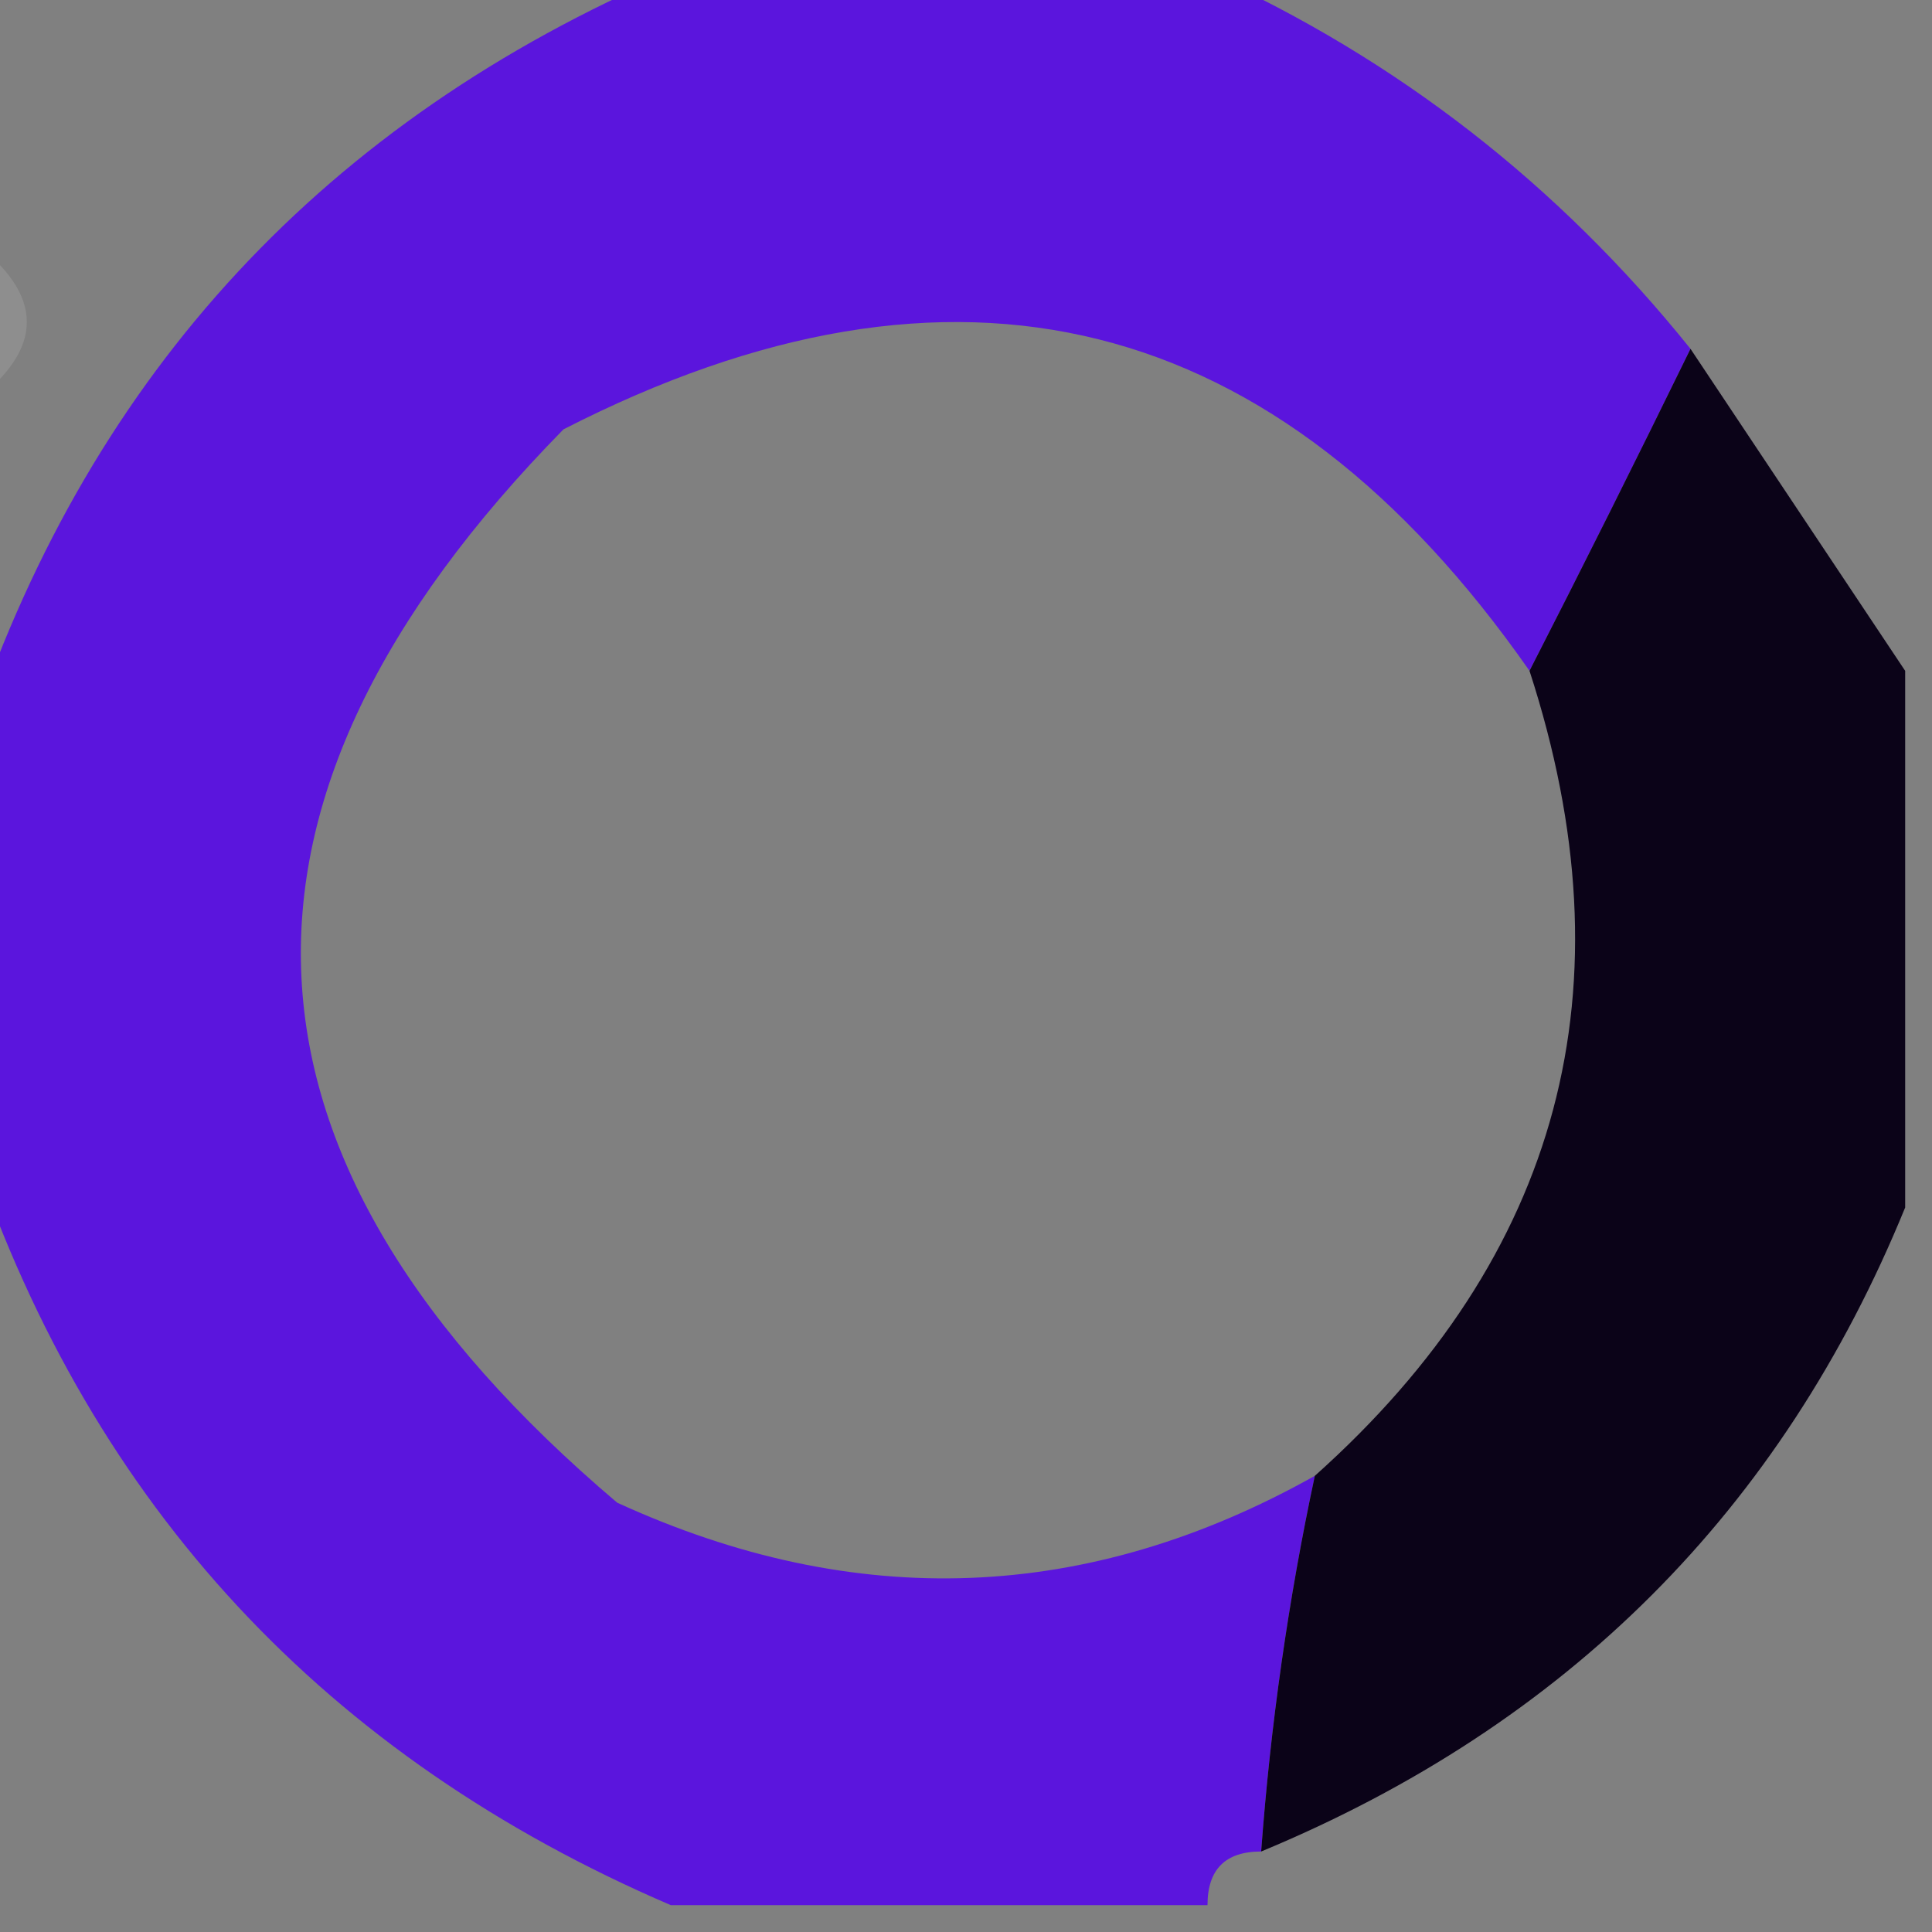 <?xml version="1.0" encoding="UTF-8"?> <svg xmlns="http://www.w3.org/2000/svg" xmlns:xlink="http://www.w3.org/1999/xlink" version="1.1" width="36px" height="36px" style="shape-rendering:geometricPrecision; text-rendering:geometricPrecision; image-rendering:optimizeQuality; fill-rule:evenodd; clip-rule:evenodd"><rect width="100%" height="100%" fill="#808080" stroke="none"/><g><path style="opacity:0.873" fill="#5606ea" d="M 12.5,-0.5 C 15.833,-0.5 19.167,-0.5 22.5,-0.5C 26.043,1.108 29.043,3.442 31.5,6.5C 30.486,8.574 29.486,10.574 28.5,12.5C 23.795,5.764 17.795,4.264 10.5,8C 3.657,14.967 3.99,21.634 11.5,28C 15.941,30.035 20.274,29.869 24.5,27.5C 24.007,29.806 23.674,32.139 23.5,34.5C 22.833,34.5 22.5,34.833 22.5,35.5C 19.167,35.5 15.833,35.5 12.5,35.5C 6.068,32.736 1.735,28.07 -0.5,21.5C -0.5,18.833 -0.5,16.167 -0.5,13.5C 1.743,6.922 6.077,2.256 12.5,-0.5 Z"></path></g><g><path style="opacity:0.11" fill="#fefffe" d="M -0.5,4.5 C 0.833,5.5 0.833,6.5 -0.5,7.5C -0.5,6.5 -0.5,5.5 -0.5,4.5 Z"></path></g><g><path style="opacity:0.98" fill="#090016" d="M 31.5,6.5 C 32.833,8.5 34.167,10.5 35.5,12.5C 35.5,15.833 35.5,19.167 35.5,22.5C 33.199,28.135 29.199,32.135 23.5,34.5C 23.674,32.139 24.007,29.806 24.5,27.5C 29.087,23.401 30.42,18.401 28.5,12.5C 29.486,10.574 30.486,8.574 31.5,6.5 Z"></path></g></svg> 